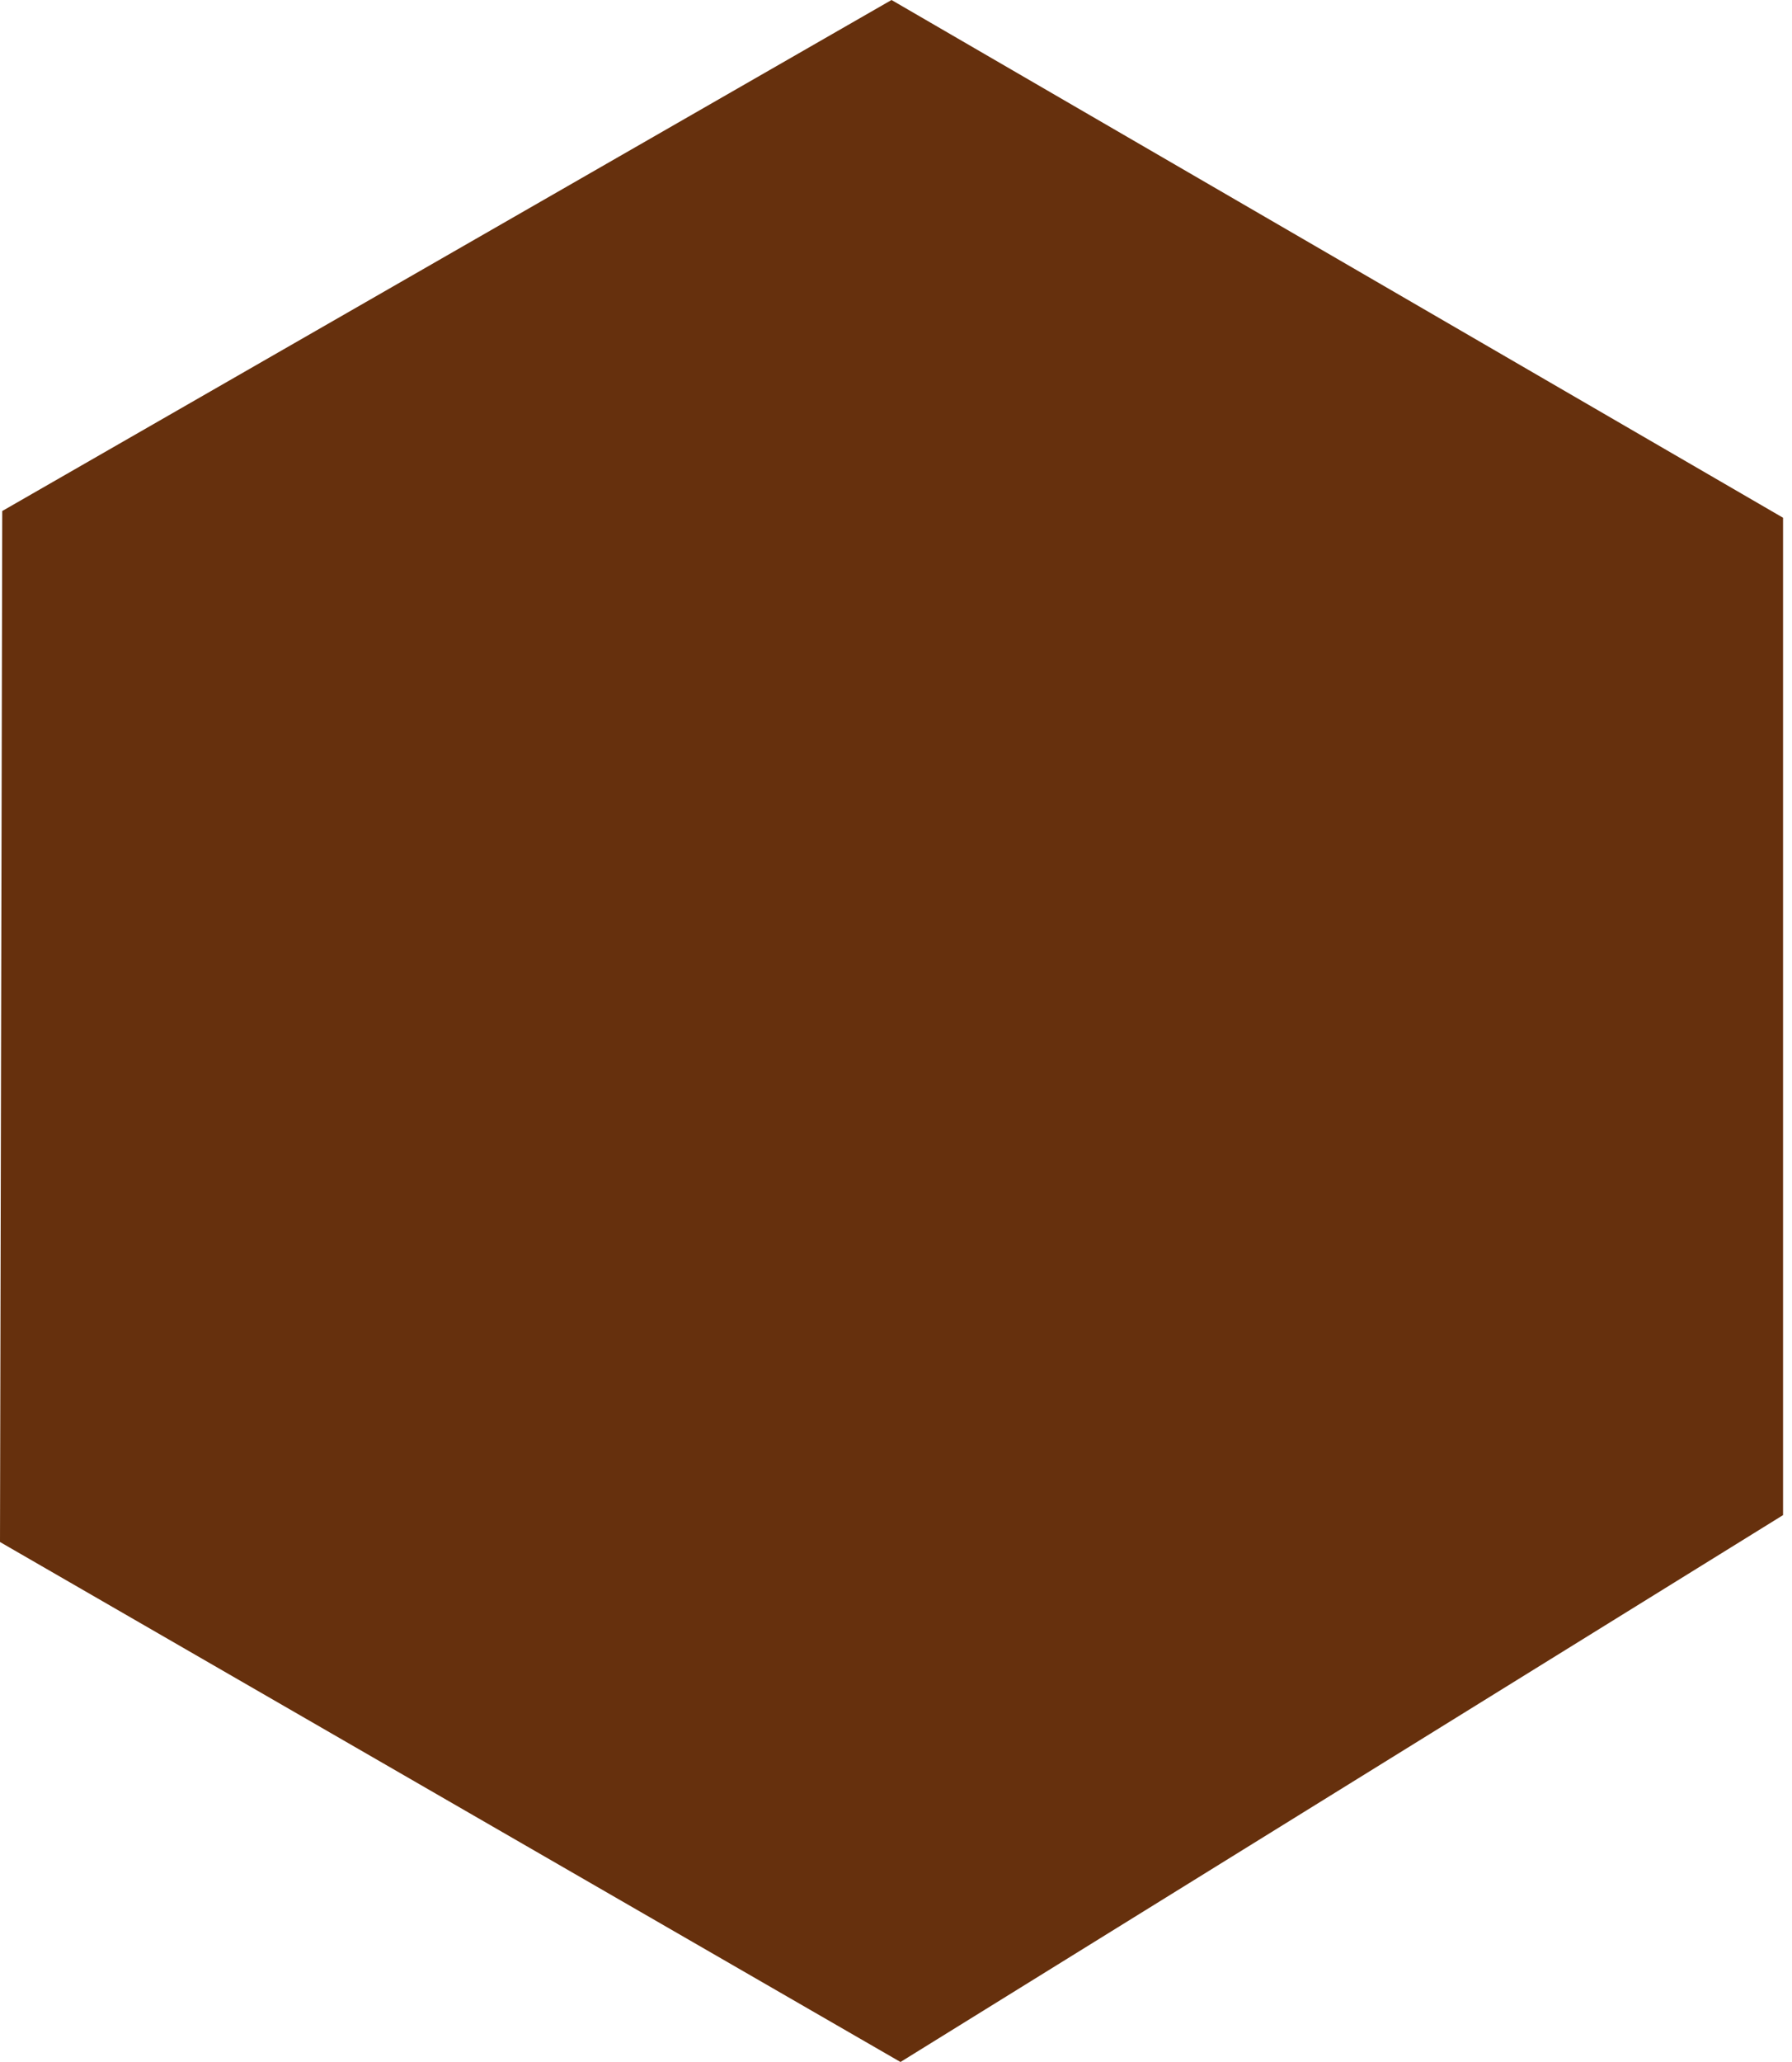 <svg xmlns="http://www.w3.org/2000/svg" width="80" height="92" viewBox="0 0 80 92" fill="none"><g clip-path="url(#clip0_822_8233)"><path d="M39.8 0L79.6 23.1V67.6L40.2 92L0 68.8L0.1 22.8L39.8 0Z" fill="#66300D"></path></g><defs><clipPath id="clip0_822_8233"><rect width="79.6" height="92" fill="white"></rect></clipPath></defs></svg>